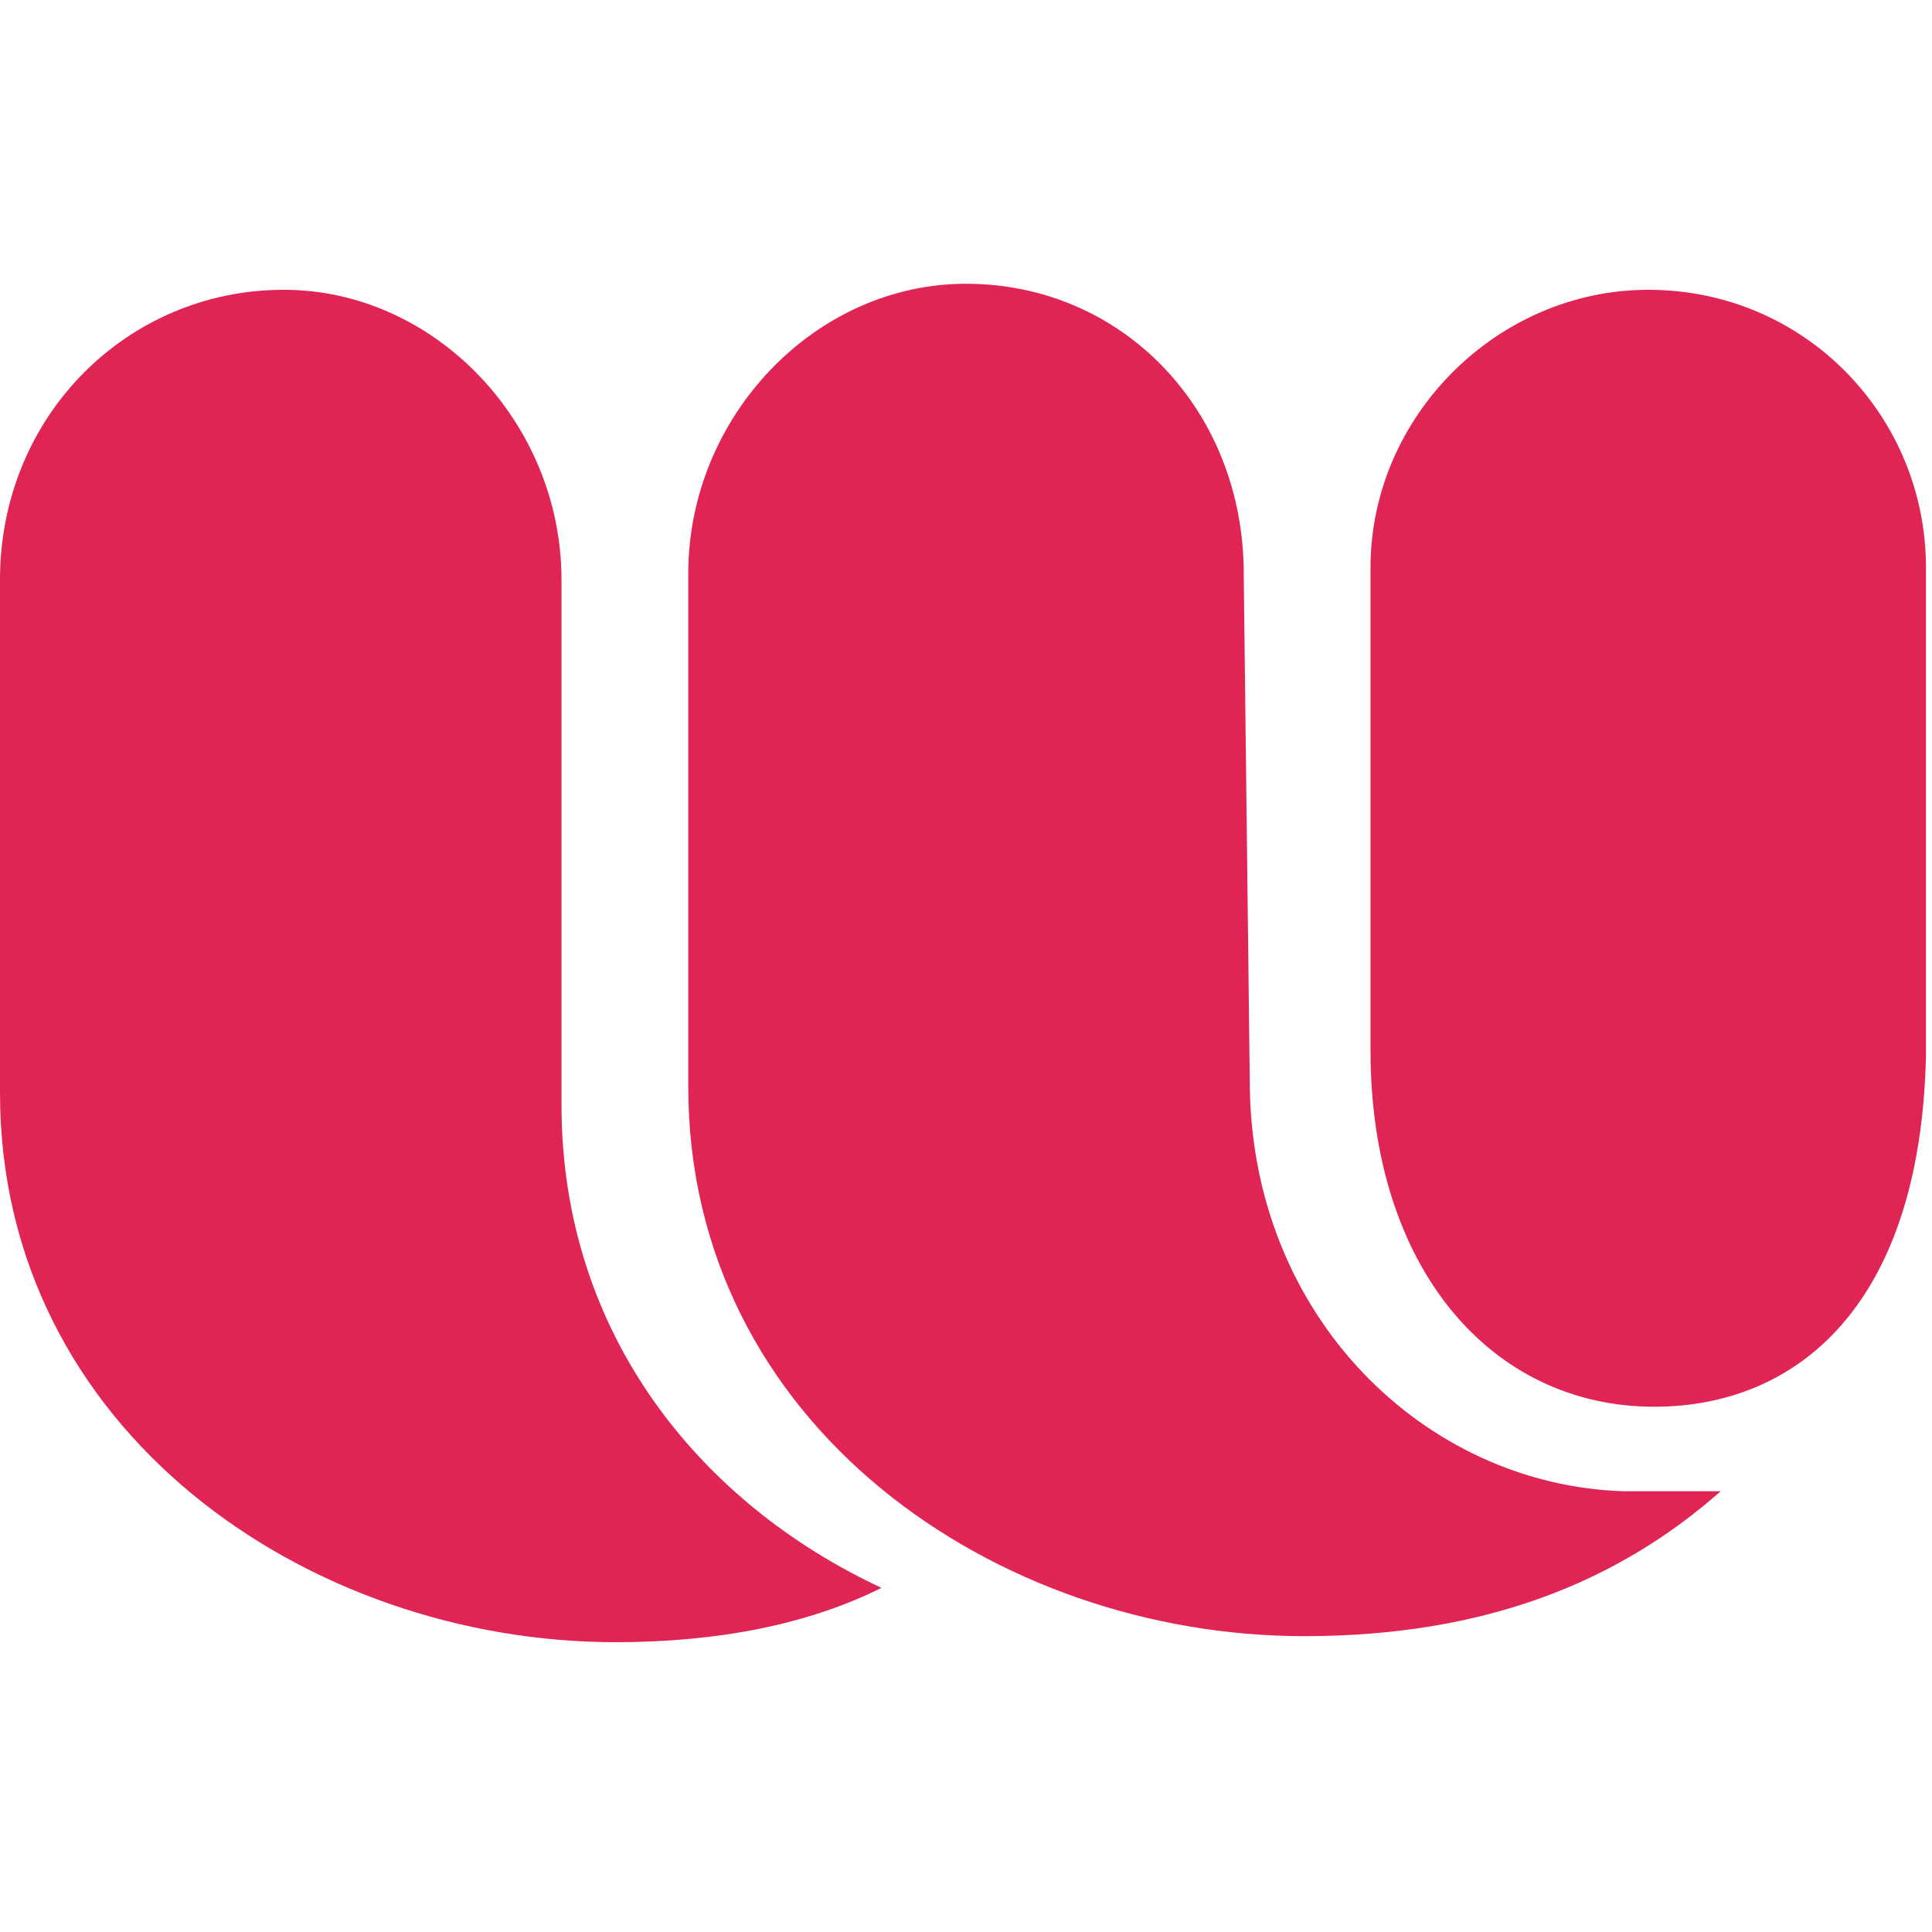 <?xml version="1.0" encoding="utf-8"?>
<!-- Generator: Adobe Illustrator 24.1.0, SVG Export Plug-In . SVG Version: 6.00 Build 0)  -->
<svg version="1.1" id="Layer_1" xmlns="http://www.w3.org/2000/svg" xmlns:xlink="http://www.w3.org/1999/xlink" x="0px" y="0px"
	 width="32px" height="32px" viewBox="0 0 32 32" style="enable-background:new 0 0 32 32;" xml:space="preserve">
<style type="text/css">
	.st0{fill:#E02454;}
</style>
<g>
	<path class="st0" d="M9.3,9.6c0-2.6-2.1-4.8-4.6-4.8C2.1,4.8,0,6.9,0,9.6l0,8.5c0,5.6,5.1,9.1,10.2,9.1c1.7,0,3.2-0.3,4.4-0.9
		c-3-1.4-5.3-4.2-5.3-8V9.6z"/>
	<path class="st0" d="M20.7,17.9c0,3.9,2.9,6.7,6.2,6.8c0.2,0,0.5,0,0.8,0c0.3,0,0.6,0,0.8,0c-1.7,1.5-3.9,2.4-6.9,2.4
		c-5.1,0-10.2-3.5-10.2-9.1l0-8.5c0-2.6,2.1-4.8,4.6-4.8c2.6,0,4.6,2.1,4.6,4.8L20.7,17.9z"/>
	<path class="st0" d="M22.7,17.4V9.4c0-2.5,2.1-4.6,4.6-4.6c2.6,0,4.6,2.1,4.6,4.6v7.9c0,0.1,0,0.1,0,0.2c-0.1,4.2-2.2,5.8-4.5,5.8
		C24.7,23.3,22.7,21,22.7,17.4z"/>
</g>
</svg>
